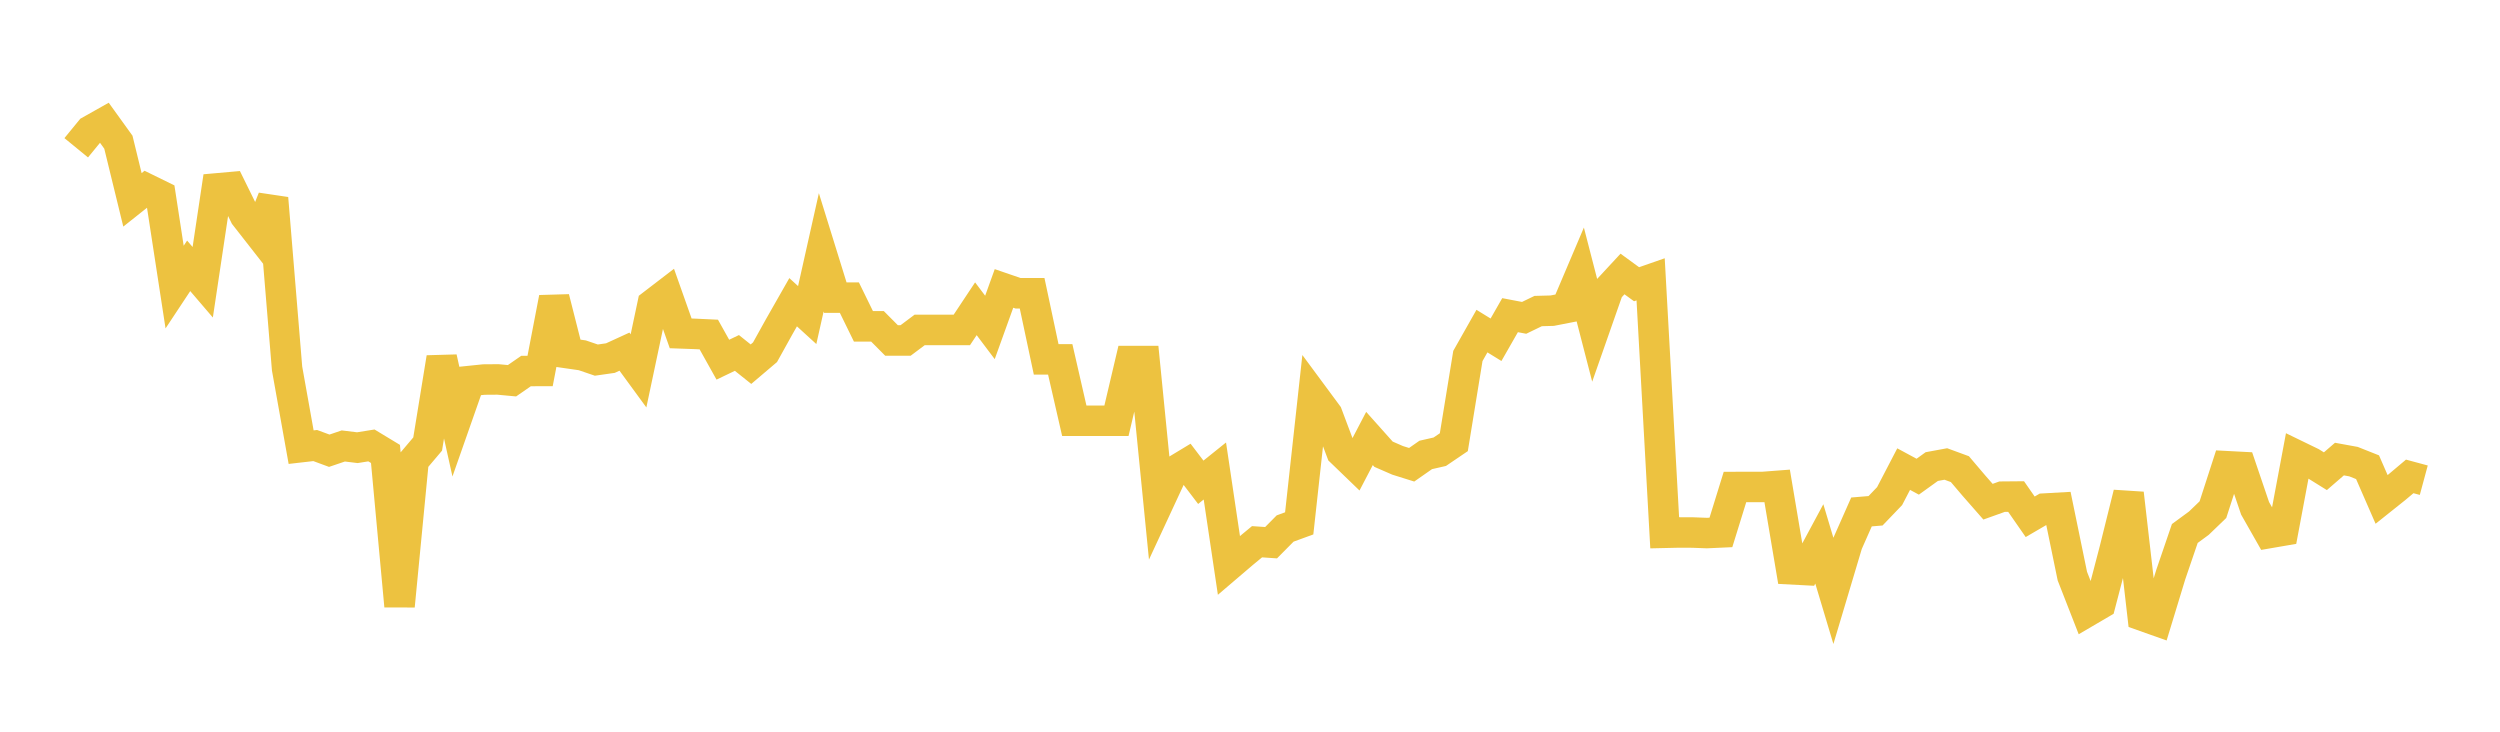 <svg width="164" height="48" xmlns="http://www.w3.org/2000/svg" xmlns:xlink="http://www.w3.org/1999/xlink"><path fill="none" stroke="rgb(237,194,64)" stroke-width="2" d="M5,9.694L5.922,8.568L6.844,8.049L7.766,9.328L8.689,13.11L9.611,12.378L10.533,12.83L11.455,18.832L12.377,17.439L13.299,18.516L14.222,12.359L15.144,12.277L16.066,14.15L16.988,15.329L17.91,13.006L18.832,24.175L19.754,29.333L20.677,29.227L21.599,29.568L22.521,29.255L23.443,29.368L24.365,29.22L25.287,29.778L26.21,39.757L27.132,30.218L28.054,29.129L28.976,23.465L29.898,27.62L30.82,24.993L31.743,24.898L32.665,24.891L33.587,24.977L34.509,24.339L35.431,24.336L36.353,19.542L37.275,23.175L38.198,23.308L39.12,23.623L40.042,23.491L40.964,23.068L41.886,24.329L42.808,19.971L43.731,19.263L44.653,21.869L45.575,21.902L46.497,21.945L47.419,23.595L48.341,23.153L49.263,23.89L50.186,23.106L51.108,21.445L52.03,19.826L52.952,20.668L53.874,16.551L54.796,19.524L55.719,19.524L56.641,21.408L57.563,21.408L58.485,22.335L59.407,22.335L60.329,21.644L61.251,21.644L62.174,21.644L63.096,21.644L64.018,20.255L64.94,21.48L65.862,18.921L66.784,19.238L67.707,19.238L68.629,23.575L69.551,23.575L70.473,27.601L71.395,27.601L72.317,27.601L73.24,27.601L74.162,23.684L75.084,23.684L76.006,32.97L76.928,30.984L77.85,30.427L78.772,31.638L79.695,30.897L80.617,37.087L81.539,36.3L82.461,35.538L83.383,35.601L84.305,34.67L85.228,34.333L86.15,25.939L87.072,27.186L87.994,29.641L88.916,30.53L89.838,28.764L90.76,29.797L91.683,30.199L92.605,30.488L93.527,29.844L94.449,29.634L95.371,29.008L96.293,23.352L97.216,21.72L98.138,22.288L99.06,20.675L99.982,20.851L100.904,20.405L101.826,20.38L102.749,20.2L103.671,18.03L104.593,21.6L105.515,18.968L106.437,17.973L107.359,18.646L108.281,18.324L109.204,34.951L110.126,34.93L111.048,34.934L111.97,34.969L112.892,34.927L113.814,31.948L114.737,31.944L115.659,31.944L116.581,31.874L117.503,37.347L118.425,37.395L119.347,35.68L120.269,38.757L121.192,35.667L122.114,33.584L123.036,33.507L123.958,32.545L124.88,30.773L125.802,31.271L126.725,30.607L127.647,30.437L128.569,30.776L129.491,31.86L130.413,32.912L131.335,32.582L132.257,32.574L133.18,33.902L134.102,33.364L135.024,33.312L135.946,37.792L136.868,40.152L137.79,39.612L138.713,36.078L139.635,32.367L140.557,40.396L141.479,40.723L142.401,37.697L143.323,34.998L144.246,34.32L145.168,33.433L146.09,30.584L147.012,30.632L147.934,33.346L148.856,34.969L149.778,34.81L150.701,29.891L151.623,30.339L152.545,30.912L153.467,30.115L154.389,30.283L155.311,30.649L156.234,32.764L157.156,32.029L158.078,31.252L159,31.501"></path></svg>
